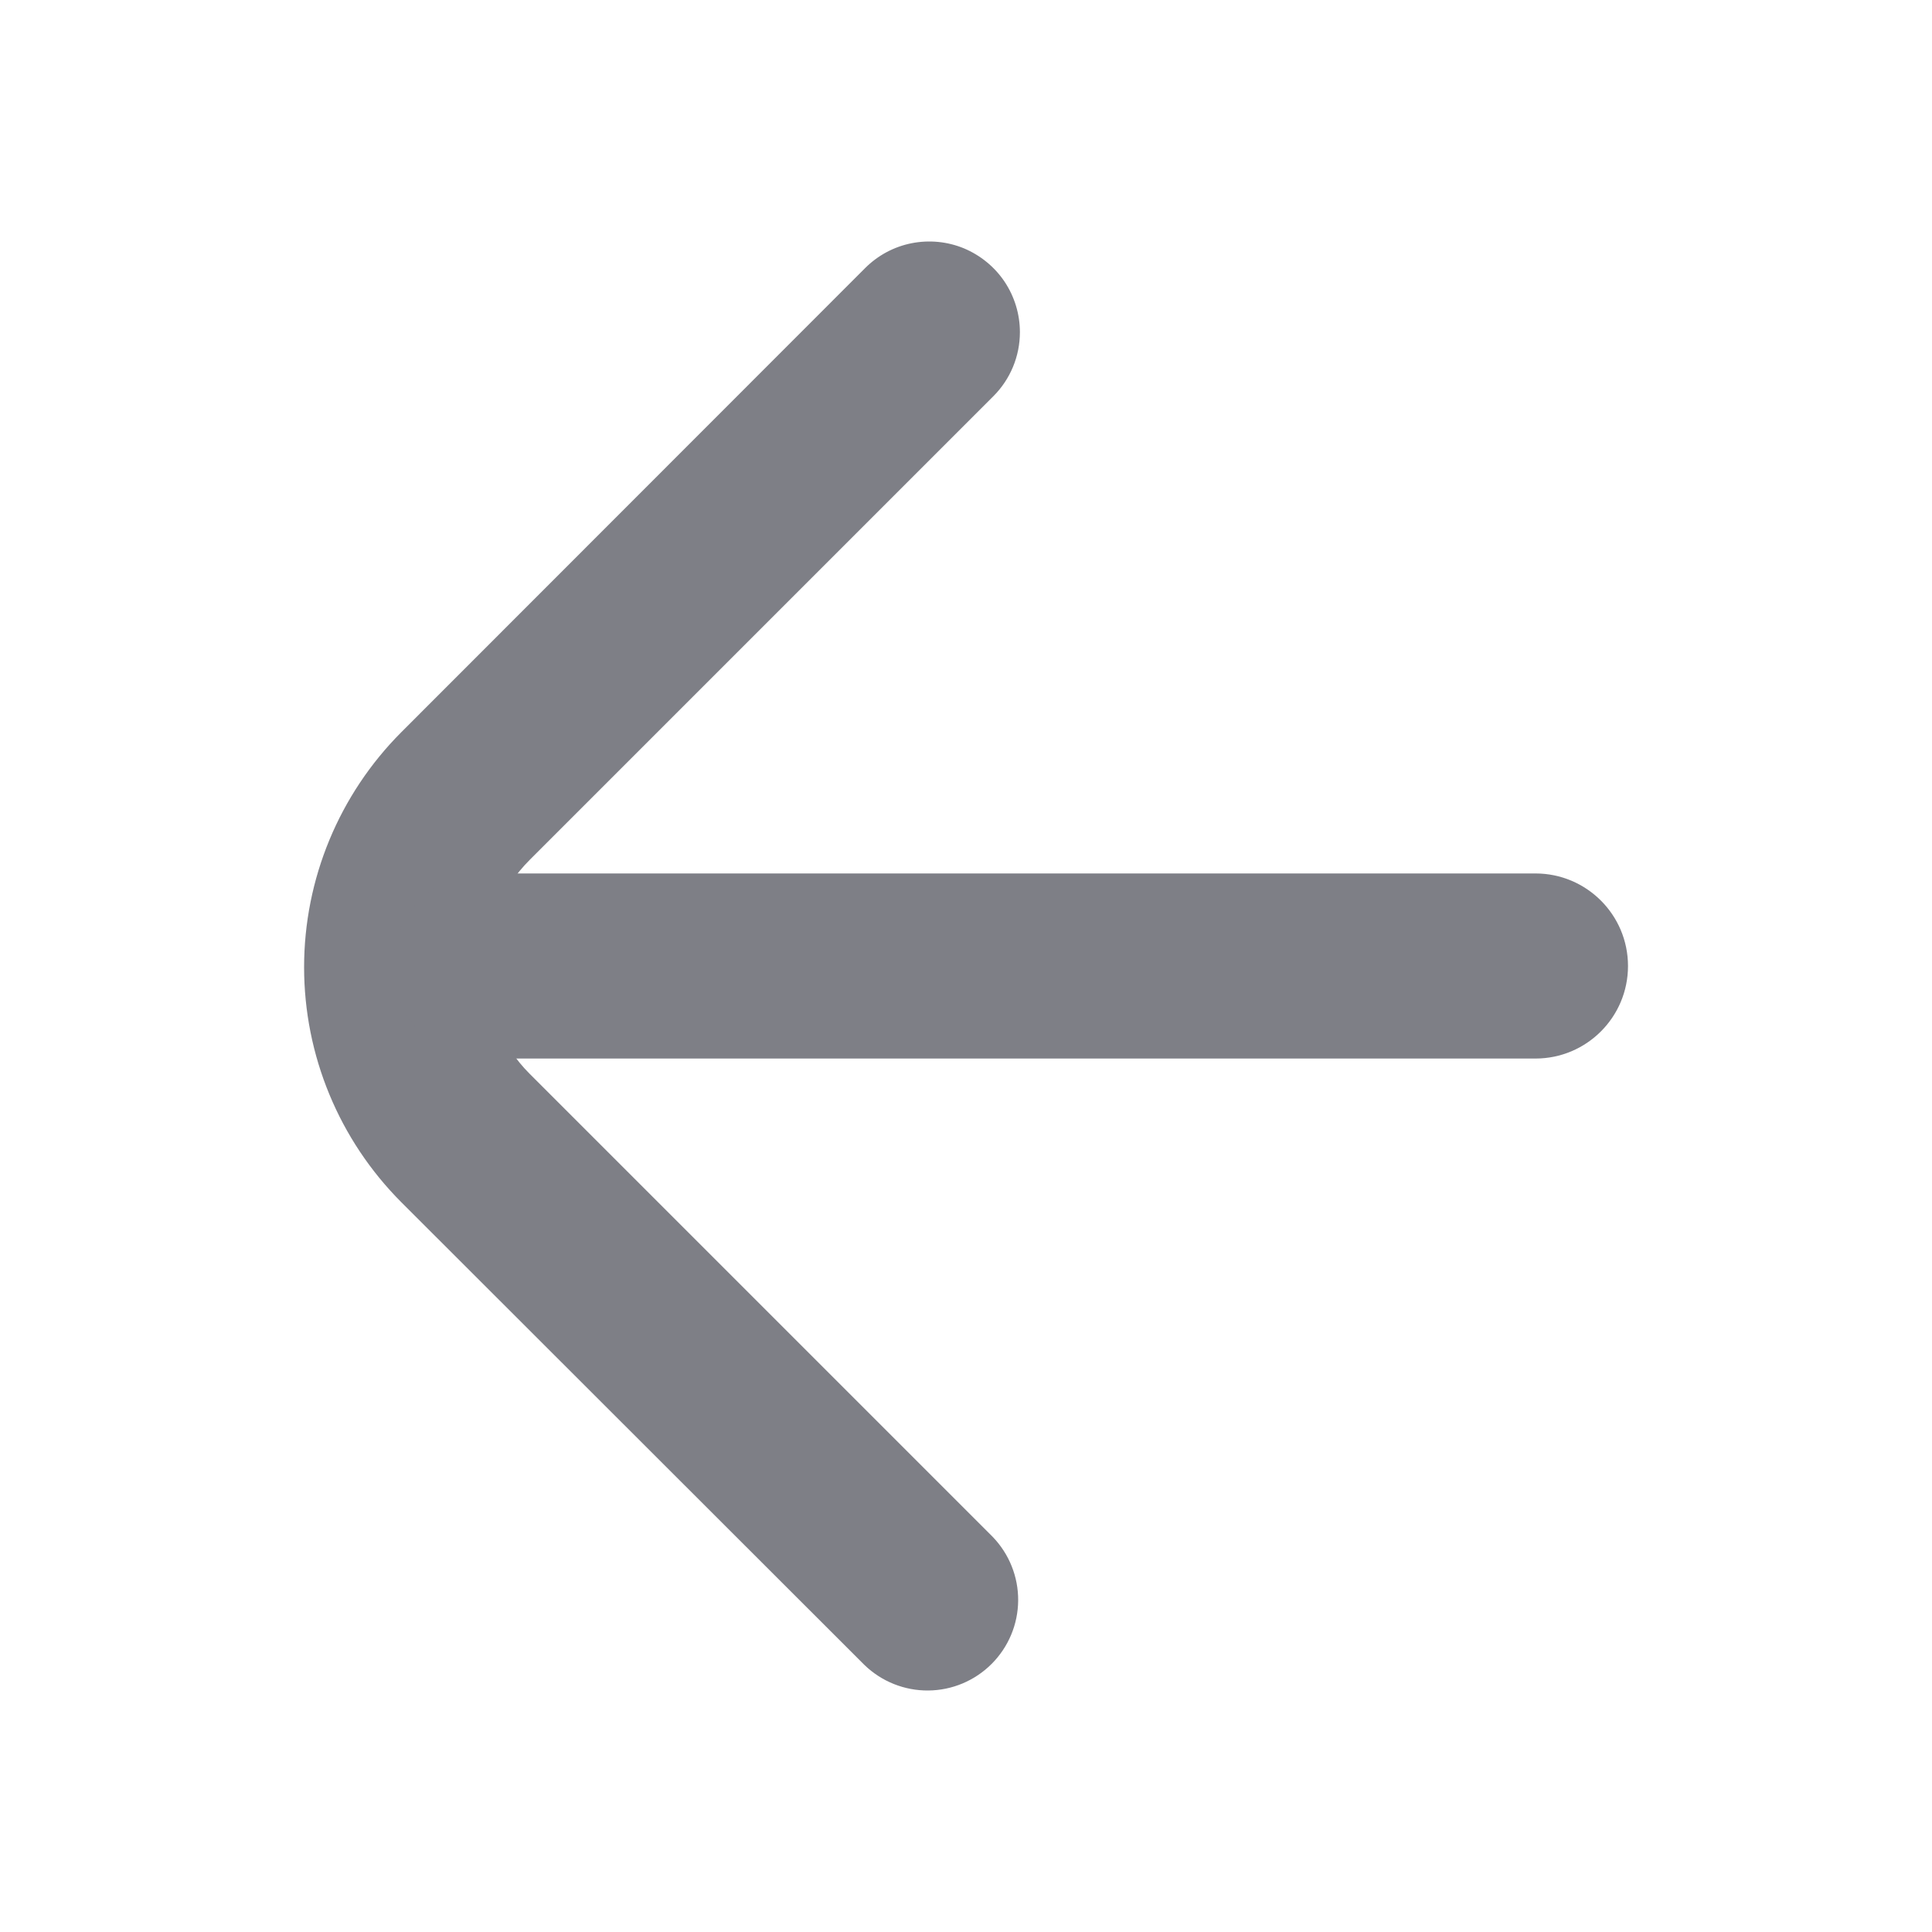 <svg width="20" height="20" viewBox="0 0 20 20" fill="none" xmlns="http://www.w3.org/2000/svg">
<path d="M10.558 3.439C10.558 3.688 10.459 3.926 10.283 4.102L5.482 8.903C5.337 9.048 5.222 9.22 5.143 9.41C5.064 9.6 5.024 9.803 5.024 10.009C5.024 10.214 5.064 10.418 5.143 10.608C5.222 10.797 5.337 10.97 5.482 11.115L10.276 15.909C10.447 16.086 10.542 16.323 10.54 16.569C10.538 16.816 10.439 17.051 10.265 17.225C10.091 17.399 9.856 17.498 9.609 17.5C9.363 17.502 9.126 17.407 8.949 17.236L4.155 12.446C3.51 11.8 3.148 10.925 3.148 10.012C3.148 9.1 3.51 8.225 4.155 7.579L8.956 2.775C9.087 2.644 9.254 2.554 9.436 2.518C9.618 2.482 9.807 2.5 9.979 2.571C10.15 2.643 10.297 2.763 10.4 2.917C10.503 3.072 10.558 3.253 10.558 3.439Z" fill="#7E7F86"/>
<path d="M4.064 10C4.064 9.471 4.493 9.042 5.022 9.042H15.895C16.424 9.042 16.853 9.471 16.853 10C16.853 10.529 16.424 10.958 15.895 10.958H5.022C4.493 10.958 4.064 10.529 4.064 10Z" fill="#7E7F86"/>
</svg>
